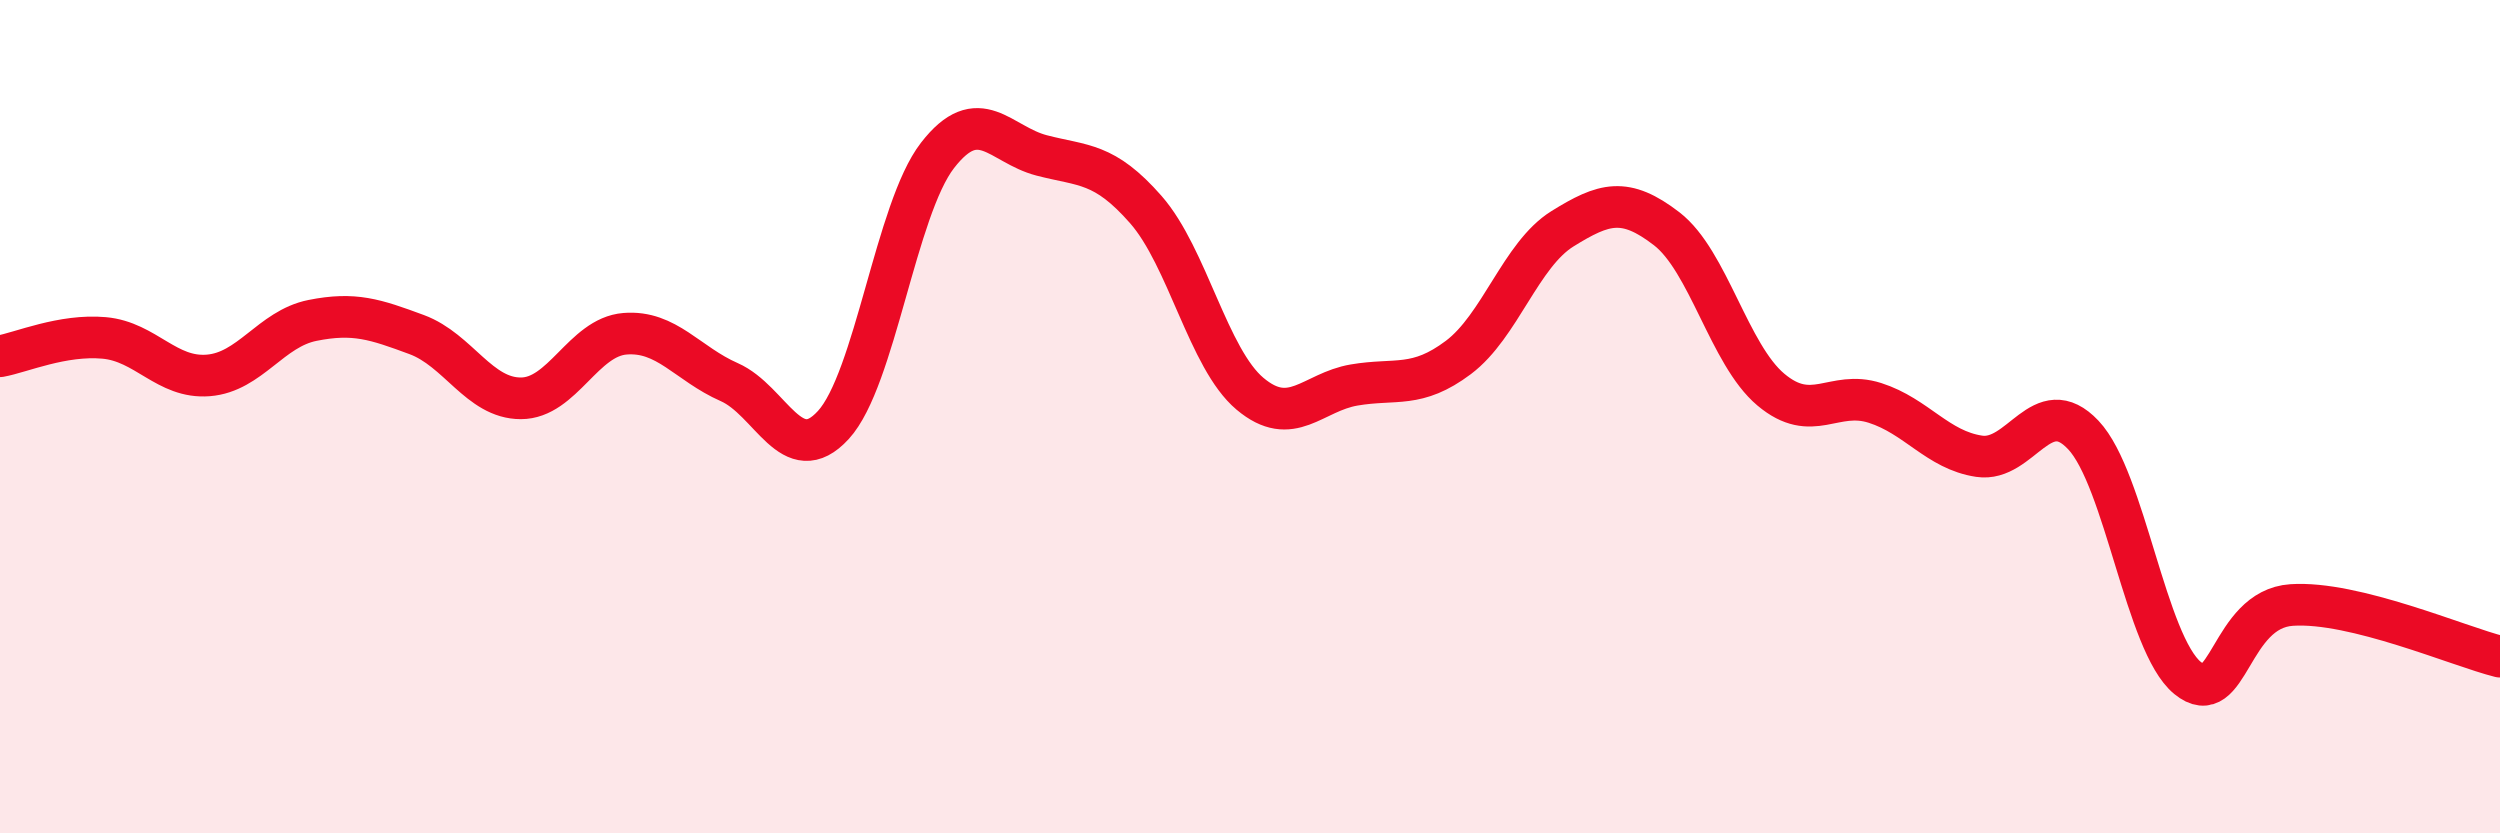 
    <svg width="60" height="20" viewBox="0 0 60 20" xmlns="http://www.w3.org/2000/svg">
      <path
        d="M 0,8.55 C 0.5,8.46 1.5,8.02 2.5,8.11 C 3.5,8.2 4,9.09 5,9.01 C 6,8.93 6.5,7.89 7.5,7.69 C 8.5,7.49 9,7.66 10,8.03 C 11,8.4 11.5,9.56 12.5,9.56 C 13.5,9.56 14,8.09 15,8.01 C 16,7.93 16.5,8.73 17.5,9.17 C 18.5,9.61 19,11.29 20,10.2 C 21,9.11 21.5,5.02 22.5,3.73 C 23.5,2.44 24,3.47 25,3.73 C 26,3.99 26.5,3.89 27.5,5.03 C 28.5,6.17 29,8.61 30,9.45 C 31,10.29 31.5,9.41 32.5,9.24 C 33.5,9.07 34,9.33 35,8.58 C 36,7.83 36.5,6.11 37.5,5.49 C 38.5,4.87 39,4.72 40,5.49 C 41,6.26 41.5,8.51 42.5,9.35 C 43.5,10.19 44,9.35 45,9.67 C 46,9.99 46.5,10.8 47.5,10.95 C 48.5,11.1 49,9.38 50,10.44 C 51,11.5 51.5,15.45 52.5,16.27 C 53.5,17.09 53.5,14.62 55,14.52 C 56.5,14.42 59,15.51 60,15.76L60 20L0 20Z"
        fill="#EB0A25"
        opacity="0.1"
        stroke-linecap="round"
        stroke-linejoin="round"
      />
      <path
        d="M 0,8.55 C 0.5,8.46 1.5,8.02 2.5,8.11 C 3.5,8.2 4,9.09 5,9.01 C 6,8.93 6.5,7.89 7.5,7.69 C 8.5,7.49 9,7.66 10,8.03 C 11,8.4 11.5,9.56 12.5,9.56 C 13.5,9.56 14,8.09 15,8.01 C 16,7.93 16.5,8.73 17.5,9.17 C 18.5,9.61 19,11.29 20,10.2 C 21,9.11 21.5,5.02 22.5,3.73 C 23.5,2.44 24,3.47 25,3.73 C 26,3.99 26.5,3.89 27.5,5.03 C 28.5,6.17 29,8.61 30,9.45 C 31,10.29 31.5,9.41 32.5,9.24 C 33.5,9.07 34,9.33 35,8.58 C 36,7.83 36.5,6.11 37.5,5.49 C 38.5,4.87 39,4.72 40,5.49 C 41,6.26 41.5,8.51 42.5,9.35 C 43.5,10.19 44,9.35 45,9.67 C 46,9.99 46.5,10.8 47.5,10.95 C 48.5,11.1 49,9.38 50,10.44 C 51,11.5 51.5,15.45 52.5,16.27 C 53.5,17.09 53.5,14.62 55,14.52 C 56.5,14.42 59,15.51 60,15.76"
        stroke="#EB0A25"
        stroke-width="1"
        fill="none"
        stroke-linecap="round"
        stroke-linejoin="round"
      />
    </svg>
  